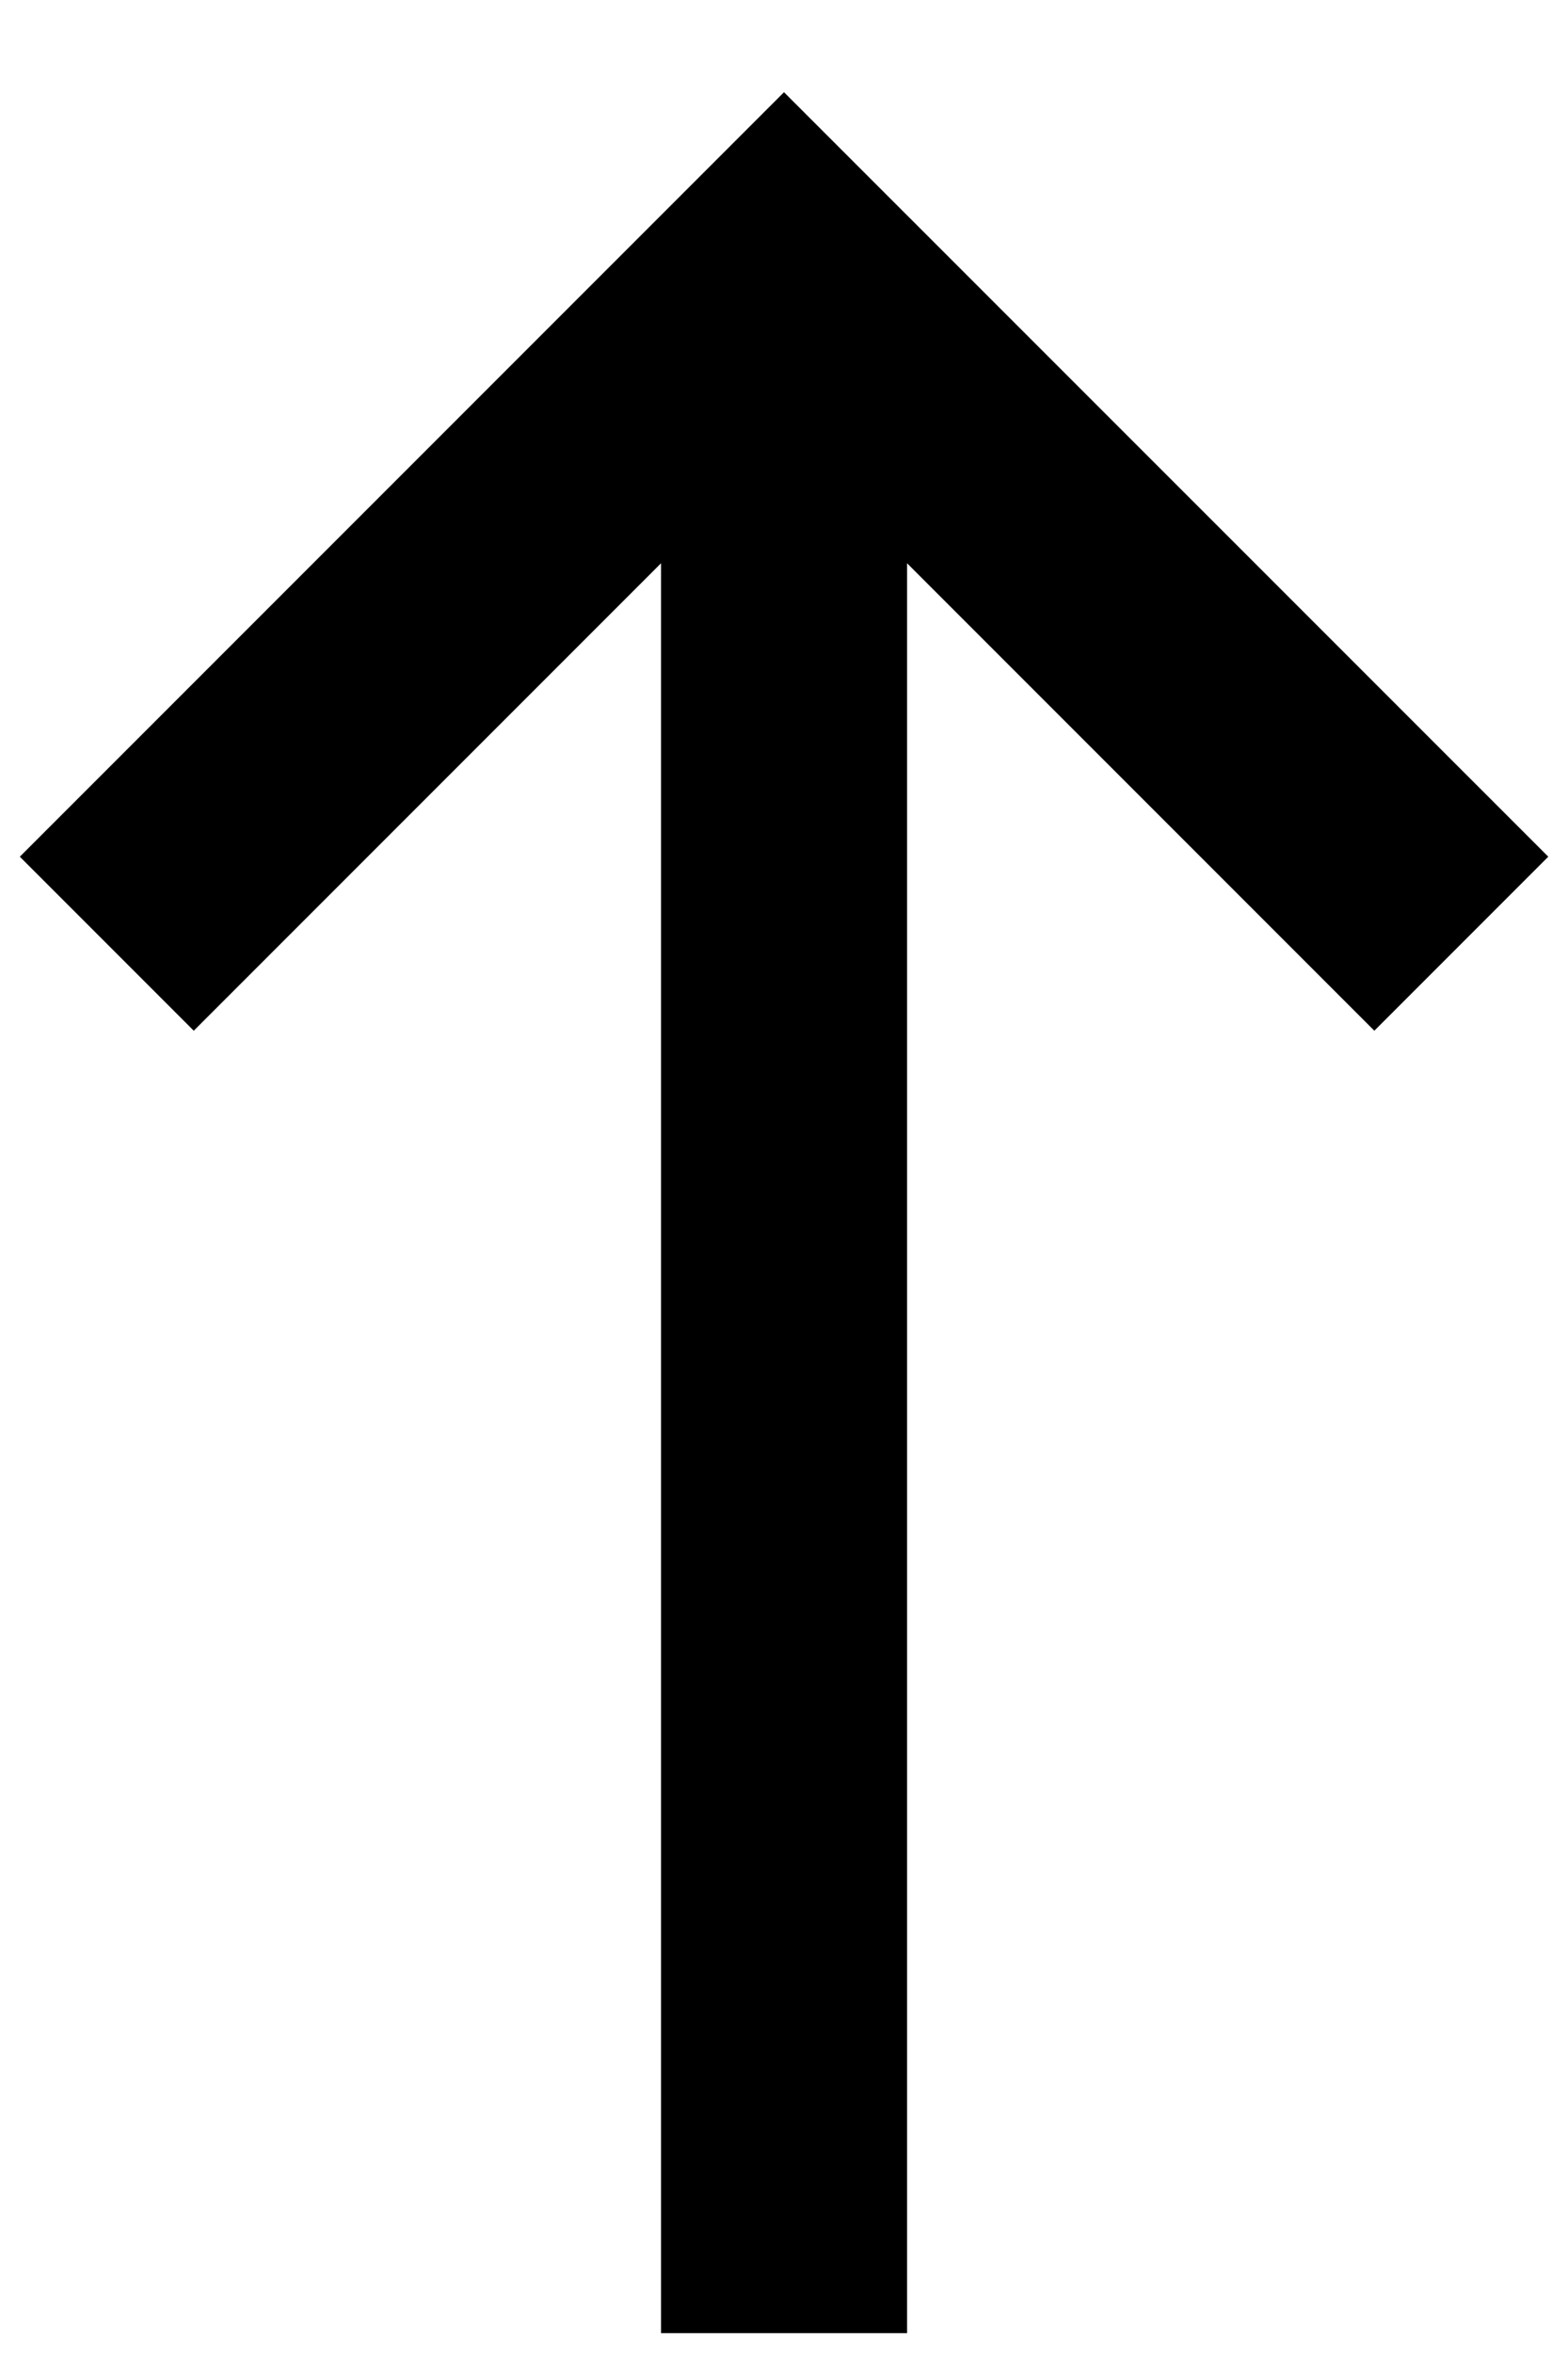 <?xml version="1.0" encoding="UTF-8"?>
<svg width="14px" height="21px" viewBox="0 0 14 21" version="1.1" xmlns="http://www.w3.org/2000/svg" xmlns:xlink="http://www.w3.org/1999/xlink">
    <!-- Generator: Sketch 61 (89581) - https://sketch.com -->
    <title>arrow_up</title>
    <desc>Created with Sketch.</desc>
    <g id="Hiro" stroke="none" stroke-width="1" fill="none" fill-rule="evenodd">
        <g id="Costomark-Agency" transform="translate(-1004, -4073)" fill="#000000" fill-rule="nonzero">
            <g id="Group" transform="translate(981, 4054)">
                <polygon id="arrow_up" transform="translate(30, 29.823) rotate(-90) translate(-30, -29.823) " points="33.177 23 31.624 24.553 35.796 28.725 20 28.725 20 30.922 35.796 30.922 31.624 35.094 33.177 36.647 40 29.823"></polygon>
            </g>
        </g>
    </g>
</svg>